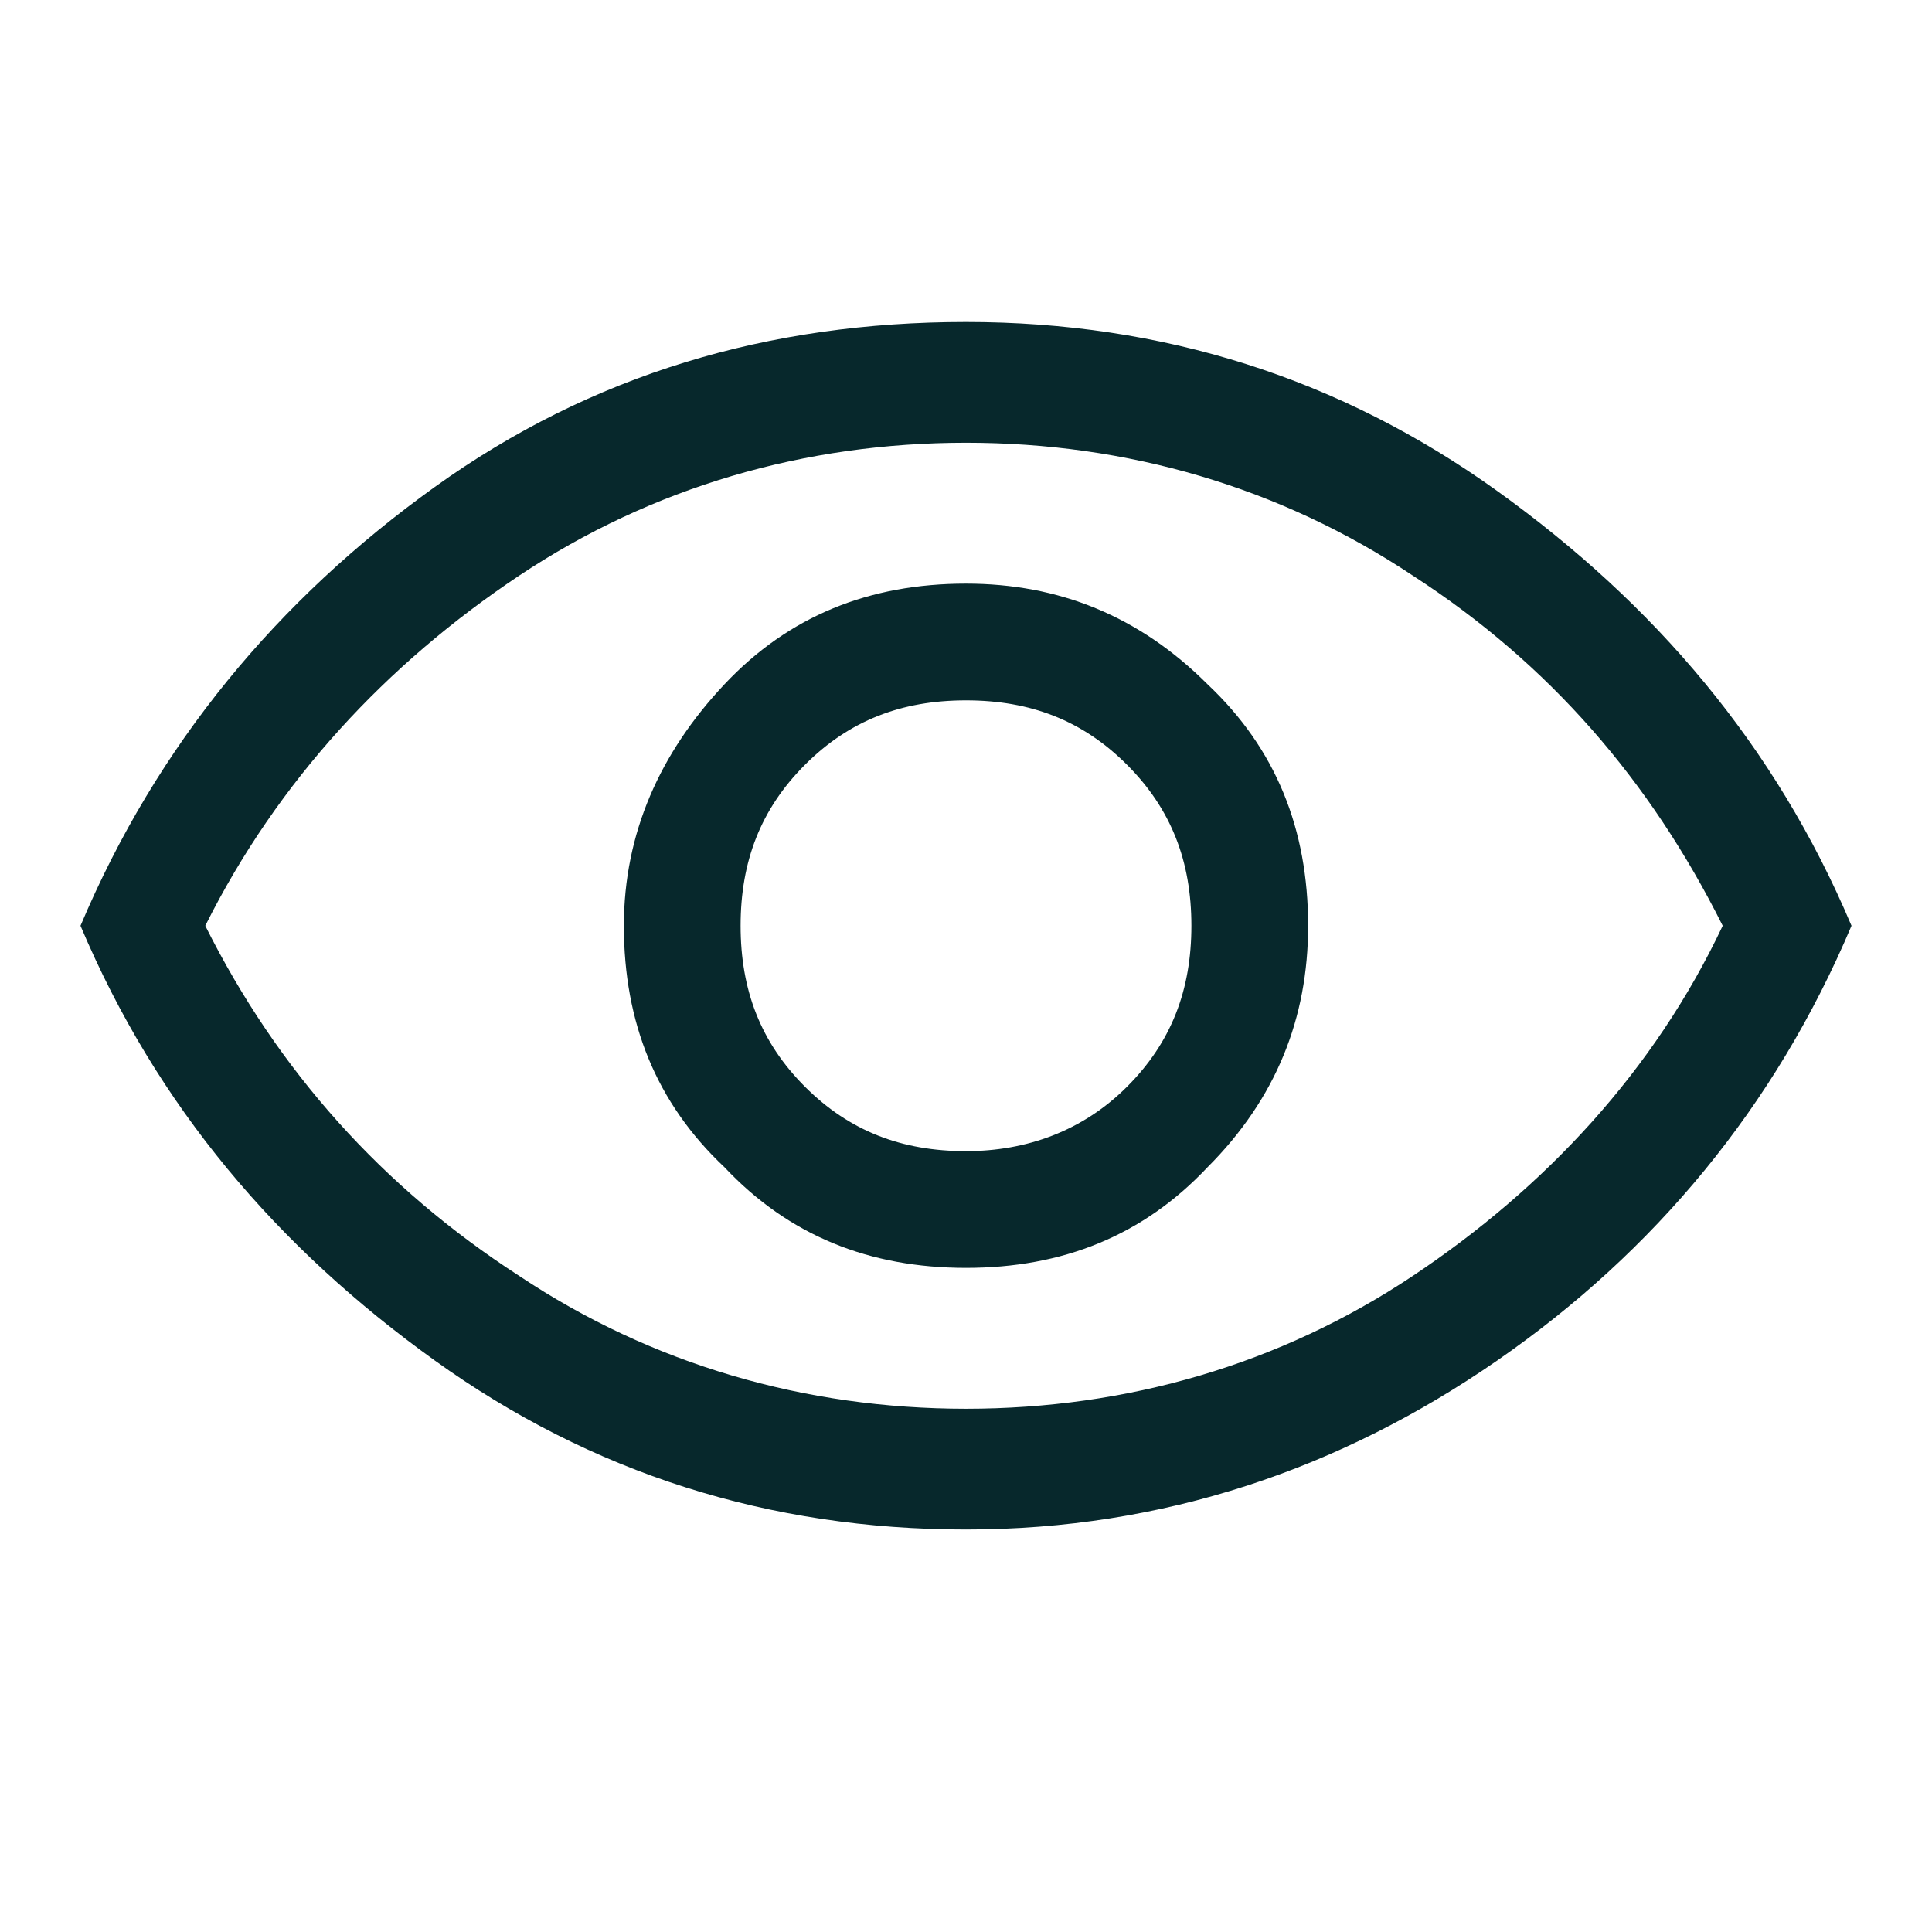 <?xml version="1.0" encoding="utf-8"?>
<!-- Generator: Adobe Illustrator 24.3.0, SVG Export Plug-In . SVG Version: 6.00 Build 0)  -->
<svg version="1.1" id="Capa_1" xmlns="http://www.w3.org/2000/svg" xmlns:xlink="http://www.w3.org/1999/xlink" x="0px" y="0px"
	 viewBox="0 0 48 48" style="enable-background:new 0 0 48 48;" xml:space="preserve">
<style type="text/css">
	.st0{fill:#07282C;}
</style>
<path class="st0" d="M24,31.5c2.4,0,4.4-0.8,6-2.5c1.7-1.7,2.5-3.7,2.5-6c0-2.4-0.8-4.4-2.5-6c-1.7-1.7-3.7-2.5-6-2.5
	c-2.4,0-4.4,0.8-6,2.5c-1.6,1.7-2.5,3.7-2.5,6c0,2.4,0.8,4.4,2.5,6C19.6,30.7,21.6,31.5,24,31.5z M24,28.6c-1.6,0-2.9-0.5-4-1.6
	c-1.1-1.1-1.6-2.4-1.6-4c0-1.6,0.5-2.9,1.6-4c1.1-1.1,2.4-1.6,4-1.6c1.6,0,2.9,0.5,4,1.6c1.1,1.1,1.6,2.4,1.6,4c0,1.6-0.5,2.9-1.6,4
	C26.9,28.1,25.5,28.6,24,28.6z M24,38c-4.9,0-9.3-1.4-13.2-4.2S3.9,27.5,2,23c1.9-4.5,4.9-8.1,8.8-10.9S19.1,8,24,8
	s9.3,1.4,13.2,4.2S44.1,18.5,46,23c-1.9,4.5-4.9,8.1-8.8,10.8S28.9,38,24,38z M24,35c4,0,7.8-1.1,11.1-3.3s6-5.1,7.7-8.7
	c-1.8-3.6-4.3-6.5-7.7-8.7C31.8,12.1,28,11,24,11c-4,0-7.8,1.1-11.1,3.3s-6,5.1-7.8,8.7c1.8,3.6,4.4,6.5,7.8,8.7
	C16.2,33.9,20,35,24,35z"/>
</svg>
